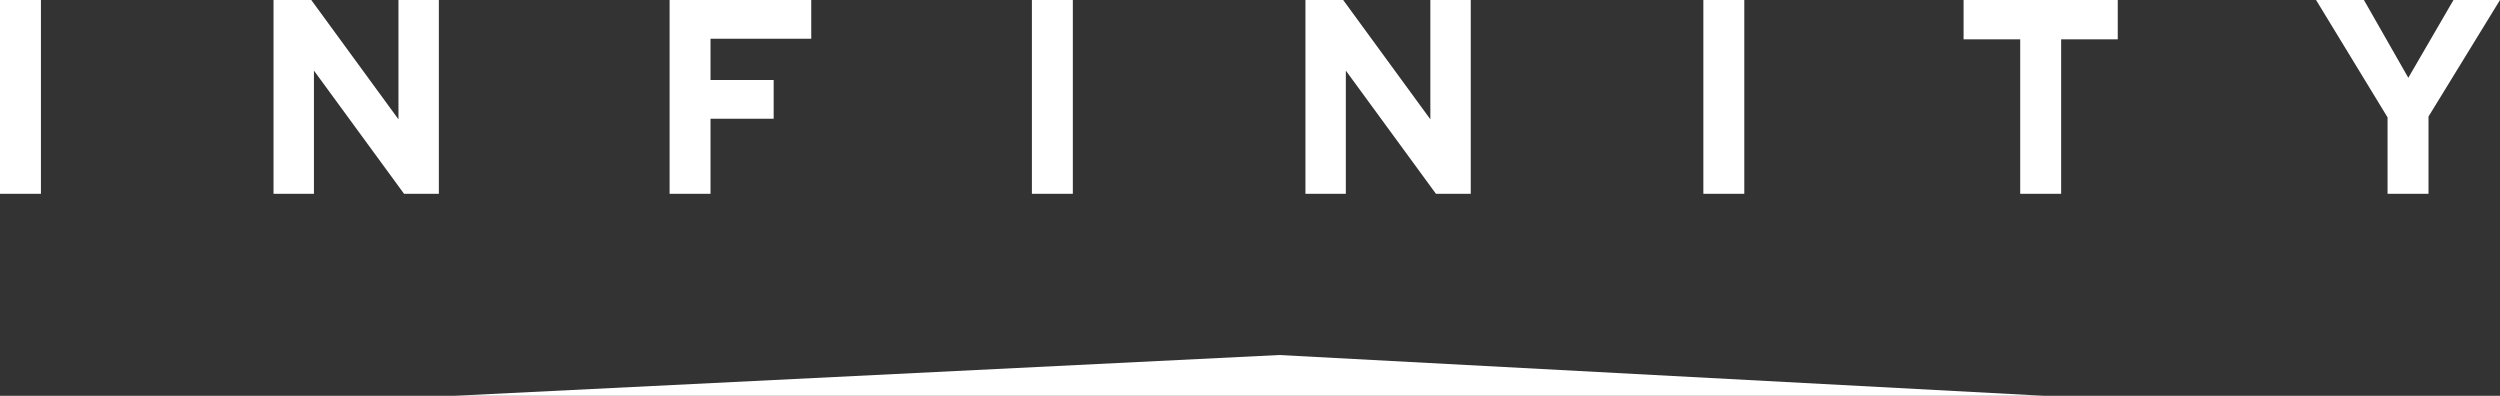 <?xml version="1.0" encoding="UTF-8"?>
<svg width="120px" height="19px" viewBox="0 0 120 19" version="1.1" xmlns="http://www.w3.org/2000/svg" xmlns:xlink="http://www.w3.org/1999/xlink">
    <rect x="0" y="0" width="120" height="19" fill="#333333" stroke="none"/>
    <g id="Landing-Pages" stroke="none" stroke-width="1" fill="none" fill-rule="evenodd">
        <g id="Infinity_D01_01" transform="translate(-120, -83)">
            <g id="infinity_logo_mapa" transform="translate(120, 16)">
                <path d="M117.767,67 L115.599,70.734 L113.468,67 L111.171,67 L114.603,72.634 L114.603,76.301 L116.568,76.301 L116.568,72.594 L120,67 L117.767,67 Z M94.252,68.887 L96.97,68.887 L96.97,76.301 L98.935,76.301 L98.935,68.887 L101.652,68.887 L101.652,67 L94.252,67 L94.252,68.887 Z M21.783,86 L98.148,86 L61.4,84.041 L21.783,86 Z M34.105,72.7 L37.136,72.7 L37.136,70.84 L34.105,70.84 L34.105,68.86 L38.94,68.86 L38.94,67 L32.141,67 L32.141,76.301 L34.105,76.301 L34.105,72.7 Z M19.126,72.727 L14.941,67 L13.129,67 L13.129,76.301 L15.069,76.301 L15.069,70.389 L19.394,76.301 L21.065,76.301 L21.065,67 L19.126,67 L19.126,72.727 Z M49.531,76.301 L51.496,76.301 L51.496,67 L49.531,67 L49.531,76.301 Z M0,76.301 L1.965,76.301 L1.965,67 L0,67 L0,76.301 Z M81.761,76.301 L83.726,76.301 L83.726,67 L81.761,67 L81.761,76.301 Z M64.6,70.389 L68.925,76.301 L70.596,76.301 L70.596,67 L68.657,67 L68.657,72.727 L64.472,67 L62.661,67 L62.661,76.301 L64.6,76.301 L64.6,70.389 Z" id="Page-1" fill="#FFFFFF"></path>
            </g>
        </g>
    </g>
</svg>